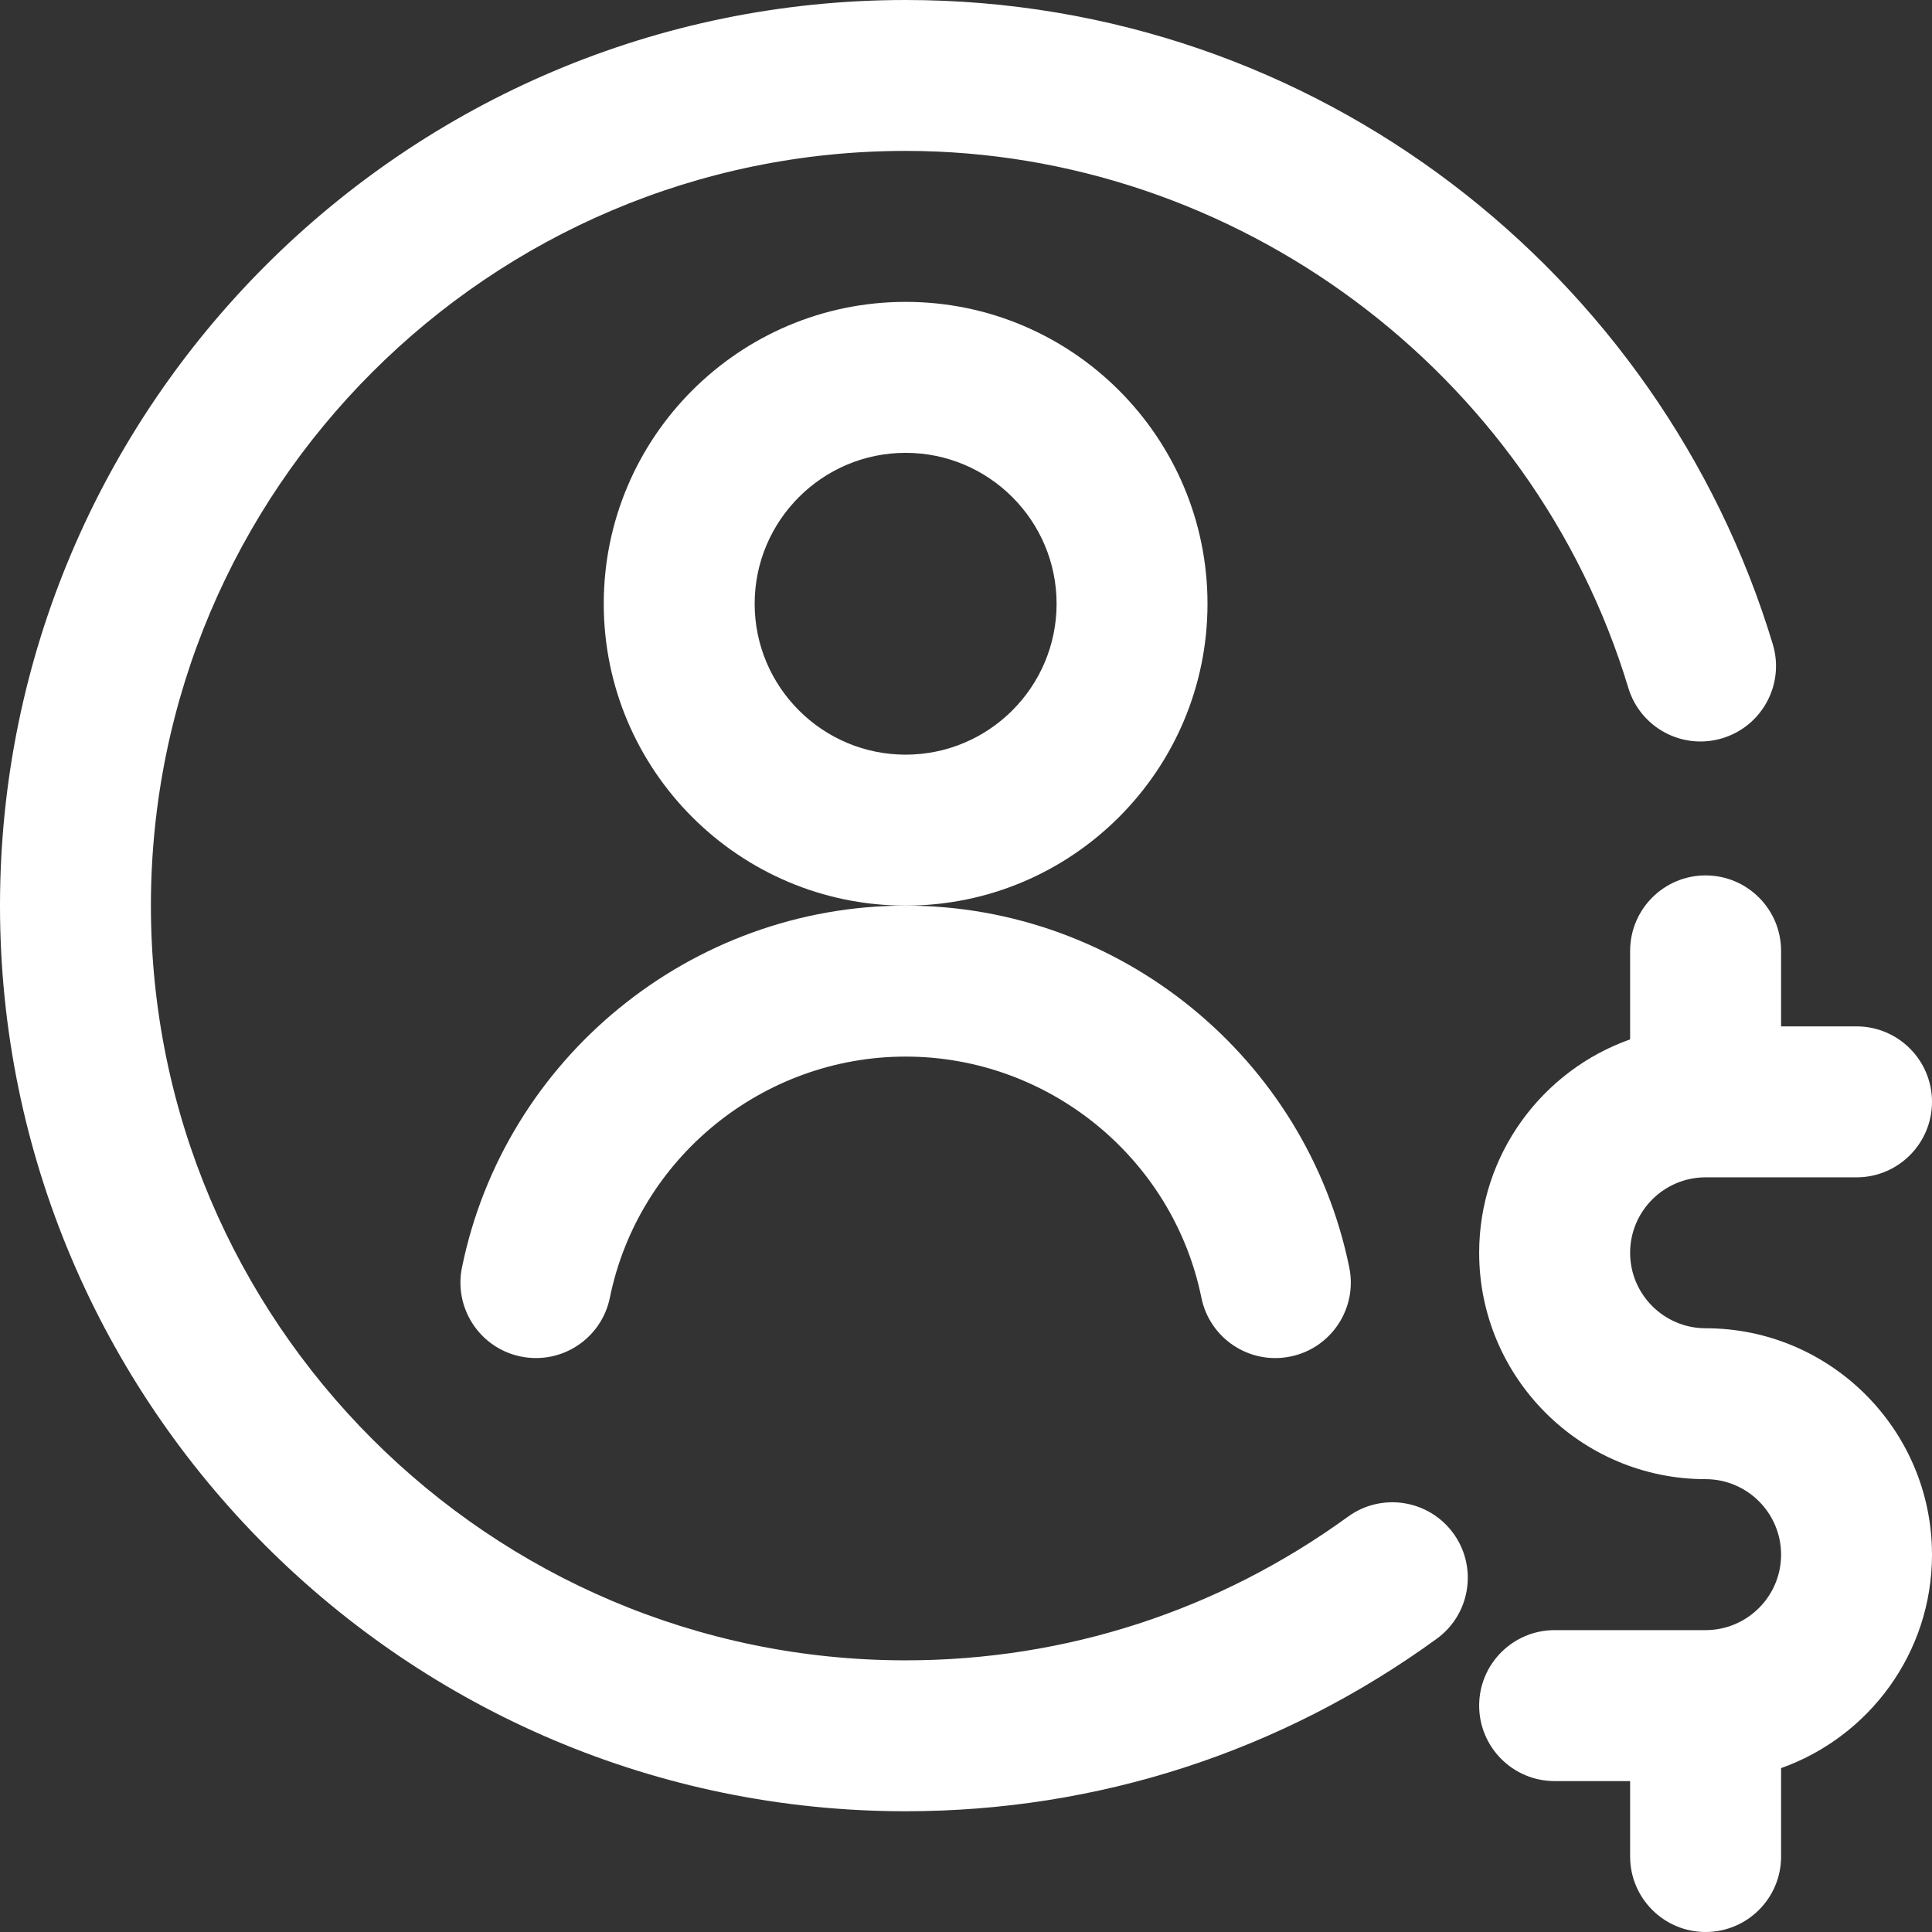 <svg width="36" height="36" viewBox="0 0 36 36" fill="none" xmlns="http://www.w3.org/2000/svg">
<rect x="0" y="0" width="36" height="36" fill="#333333" stroke="none"/>
<g clip-path="url(#clip0_12_286)">
<path d="M31.781 24.75C31.006 24.75 30.375 24.119 30.375 23.344C30.375 22.568 31.006 21.938 31.781 21.938H34.594C35.37 21.938 36 21.308 36 20.531C36 19.755 35.37 19.125 34.594 19.125H33.188V17.719C33.188 16.942 32.558 16.312 31.781 16.312C31.005 16.312 30.375 16.942 30.375 17.719V19.367C28.738 19.947 27.562 21.511 27.562 23.344C27.562 25.67 29.455 27.562 31.781 27.562C32.557 27.562 33.188 28.193 33.188 28.969C33.188 29.744 32.557 30.375 31.781 30.375H28.969C28.192 30.375 27.562 31.005 27.562 31.781C27.562 32.558 28.192 33.188 28.969 33.188H30.375V34.594C30.375 35.37 31.005 36 31.781 36C32.558 36 33.188 35.37 33.188 34.594V32.946C34.824 32.365 36 30.802 36 28.969C36 26.642 34.108 24.75 31.781 24.75Z" fill="white"/>
<path d="M25.118 28.261C22.707 30.012 19.856 30.938 16.875 30.938C9.121 30.938 2.812 24.629 2.812 16.875C2.812 9.121 9.121 2.812 16.875 2.812C23.024 2.812 28.561 6.926 30.341 12.816C30.565 13.56 31.35 13.981 32.093 13.756C32.837 13.531 33.258 12.747 33.033 12.003C30.955 5.125 24.549 0 16.875 0C7.57 0 0 7.57 0 16.875C0 26.18 7.57 33.75 16.875 33.75C20.454 33.75 23.876 32.639 26.77 30.537C27.399 30.081 27.538 29.201 27.082 28.573C26.625 27.944 25.746 27.805 25.118 28.261Z" fill="white"/>
<path d="M22.5 11.25C22.5 8.148 19.977 5.625 16.875 5.625C13.773 5.625 11.25 8.148 11.25 11.25C11.25 14.352 13.773 16.875 16.875 16.875C19.977 16.875 22.5 14.352 22.5 11.25ZM16.875 14.062C15.324 14.062 14.062 12.801 14.062 11.25C14.062 9.699 15.324 8.438 16.875 8.438C18.426 8.438 19.688 9.699 19.688 11.25C19.688 12.801 18.426 14.062 16.875 14.062Z" fill="white"/>
<path d="M8.608 23.618C8.453 24.379 8.944 25.122 9.705 25.277C10.466 25.432 11.208 24.942 11.364 24.18C11.895 21.577 14.213 19.688 16.875 19.688C19.537 19.688 21.855 21.577 22.386 24.18C22.541 24.942 23.284 25.433 24.045 25.277C24.806 25.122 25.297 24.379 25.142 23.618C24.345 19.711 20.868 16.875 16.875 16.875C12.882 16.875 9.405 19.711 8.608 23.618Z" fill="white"/>
</g>
<defs>
<clipPath id="clip0_12_286">
<rect width="36" height="36" fill="white"/>
</clipPath>
</defs>
</svg>
